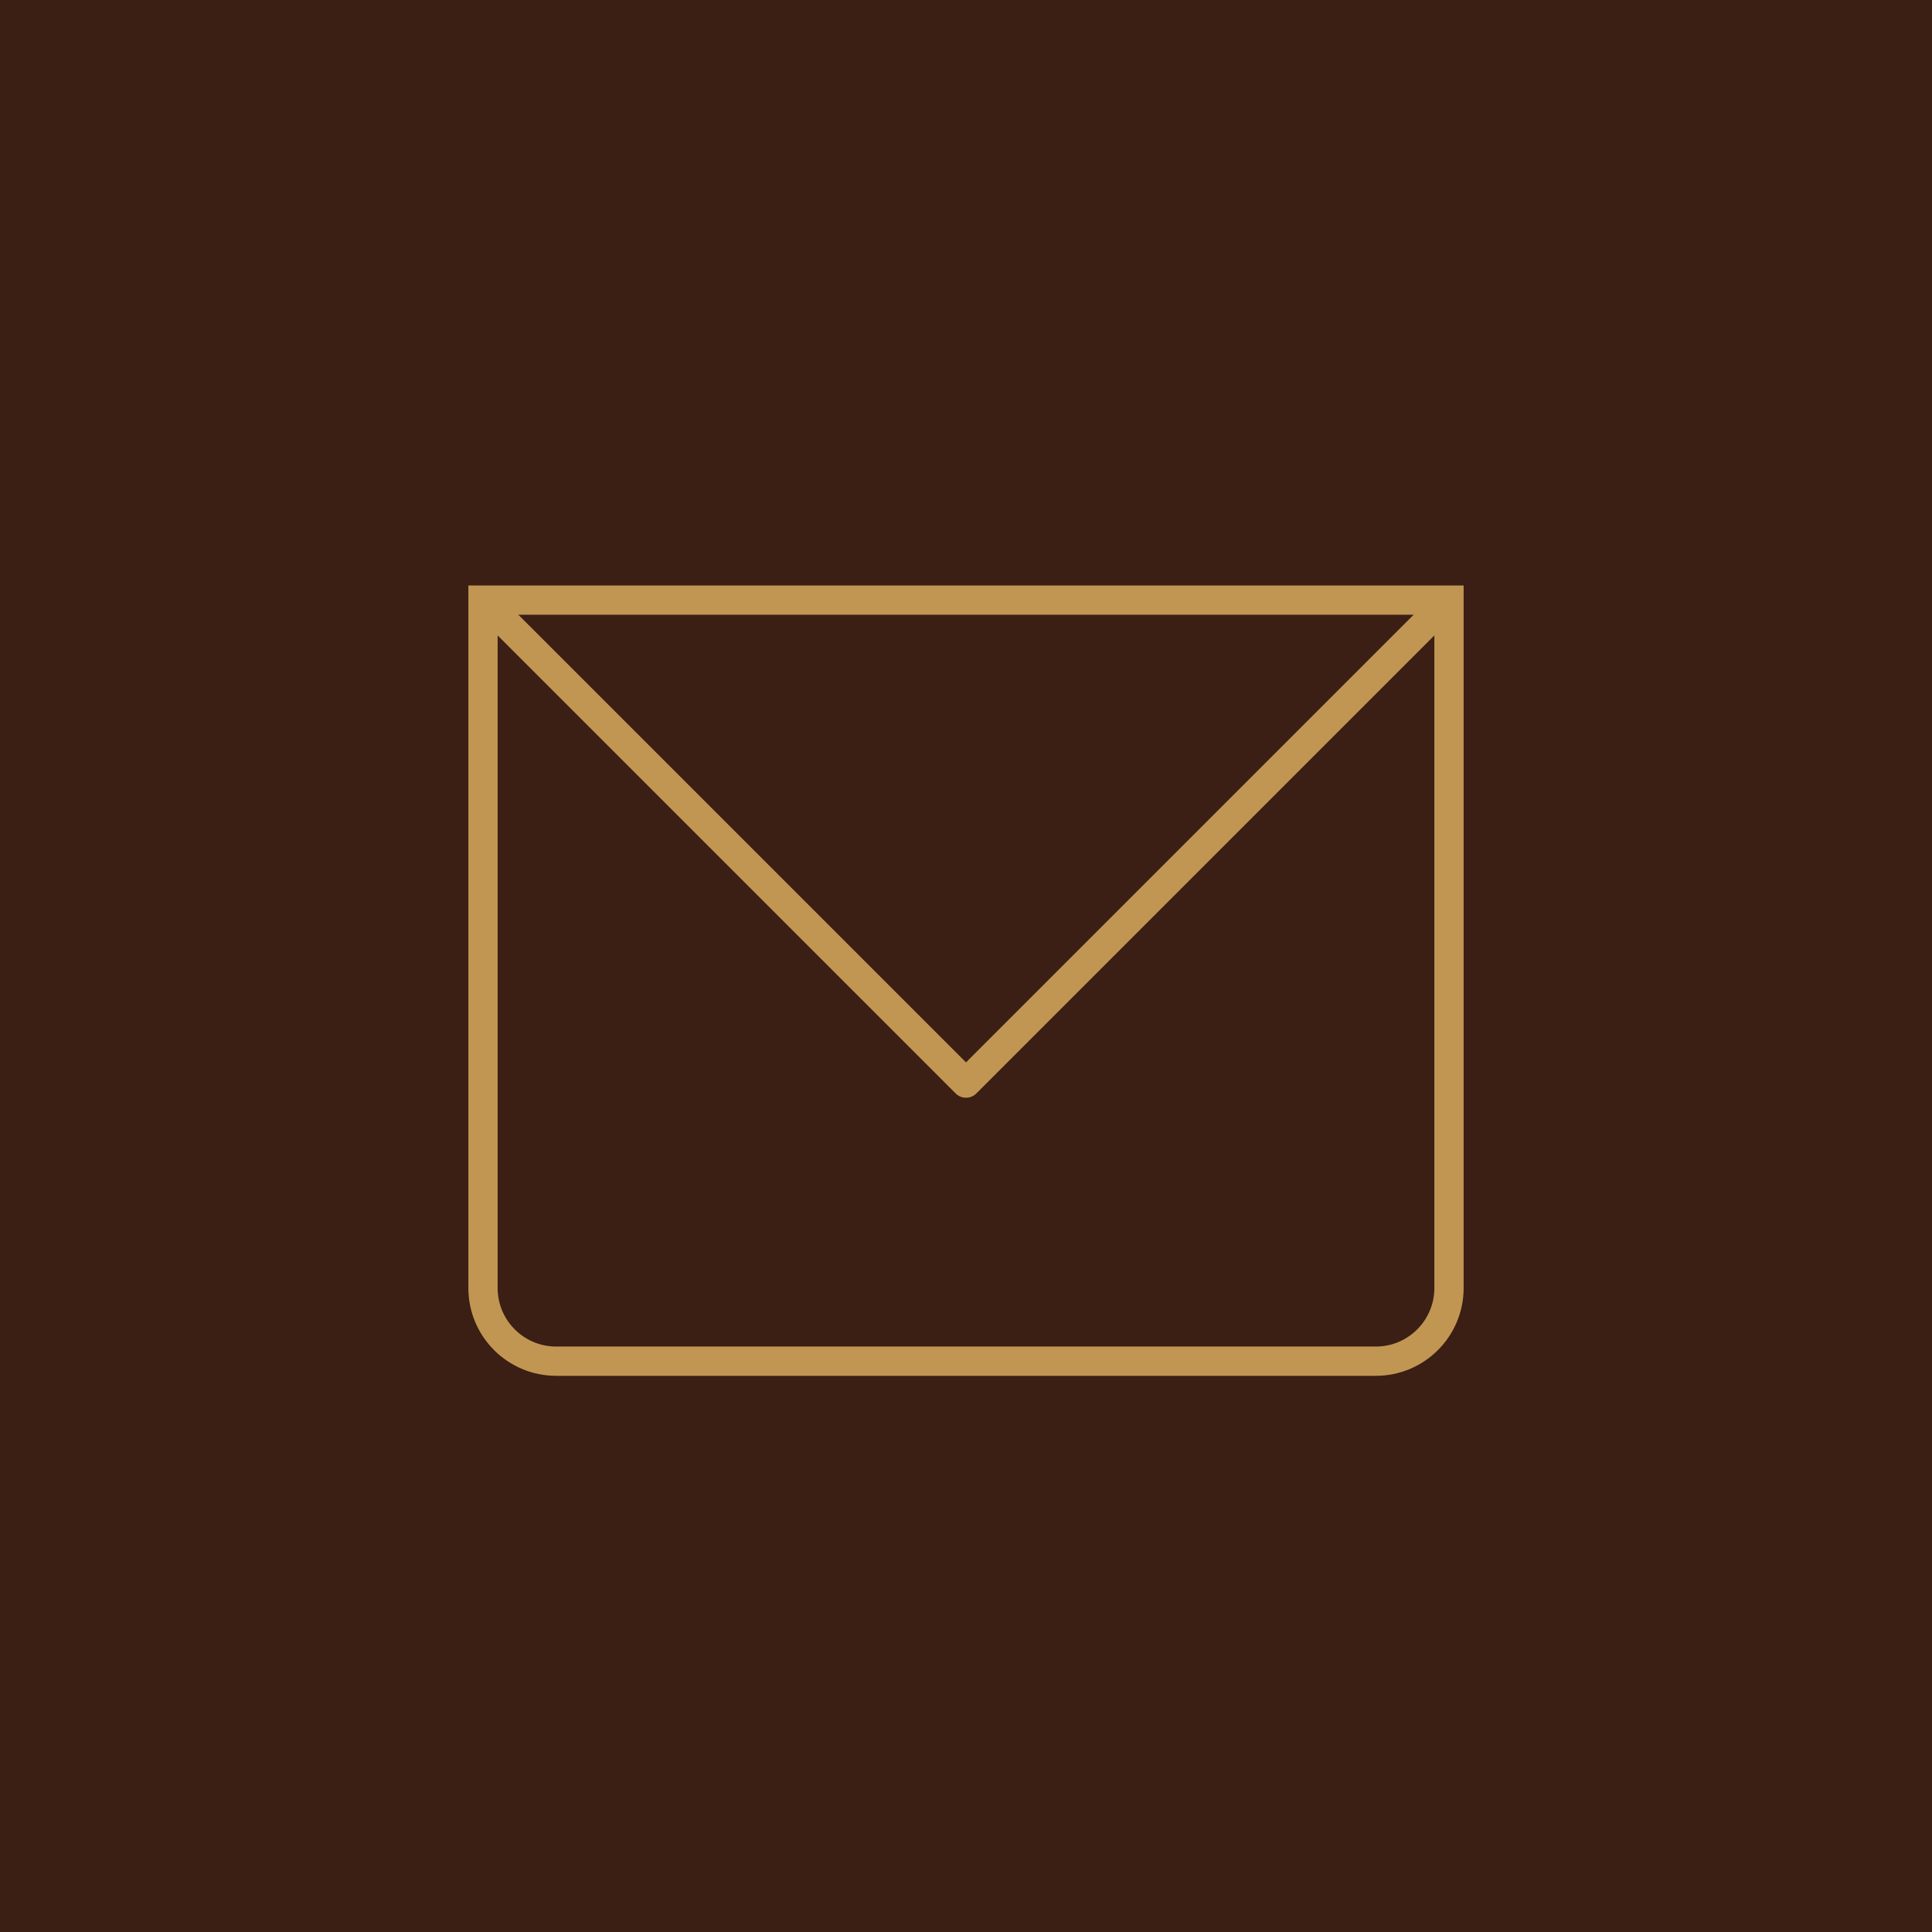 <?xml version="1.0" encoding="UTF-8"?> <svg xmlns="http://www.w3.org/2000/svg" width="66" height="66" viewBox="0 0 66 66" fill="none"><path d="M0 0H66V66H0V0Z" fill="#3B1F14"></path><path d="M16.5 20.5H49.5V44C49.5 45.381 48.381 46.5 47 46.5H19C17.619 46.5 16.5 45.381 16.5 44V20.5Z" stroke="#C19652"></path><path d="M17 21L33 37L49 21" stroke="#C19652" stroke-linecap="round" stroke-linejoin="round"></path></svg> 